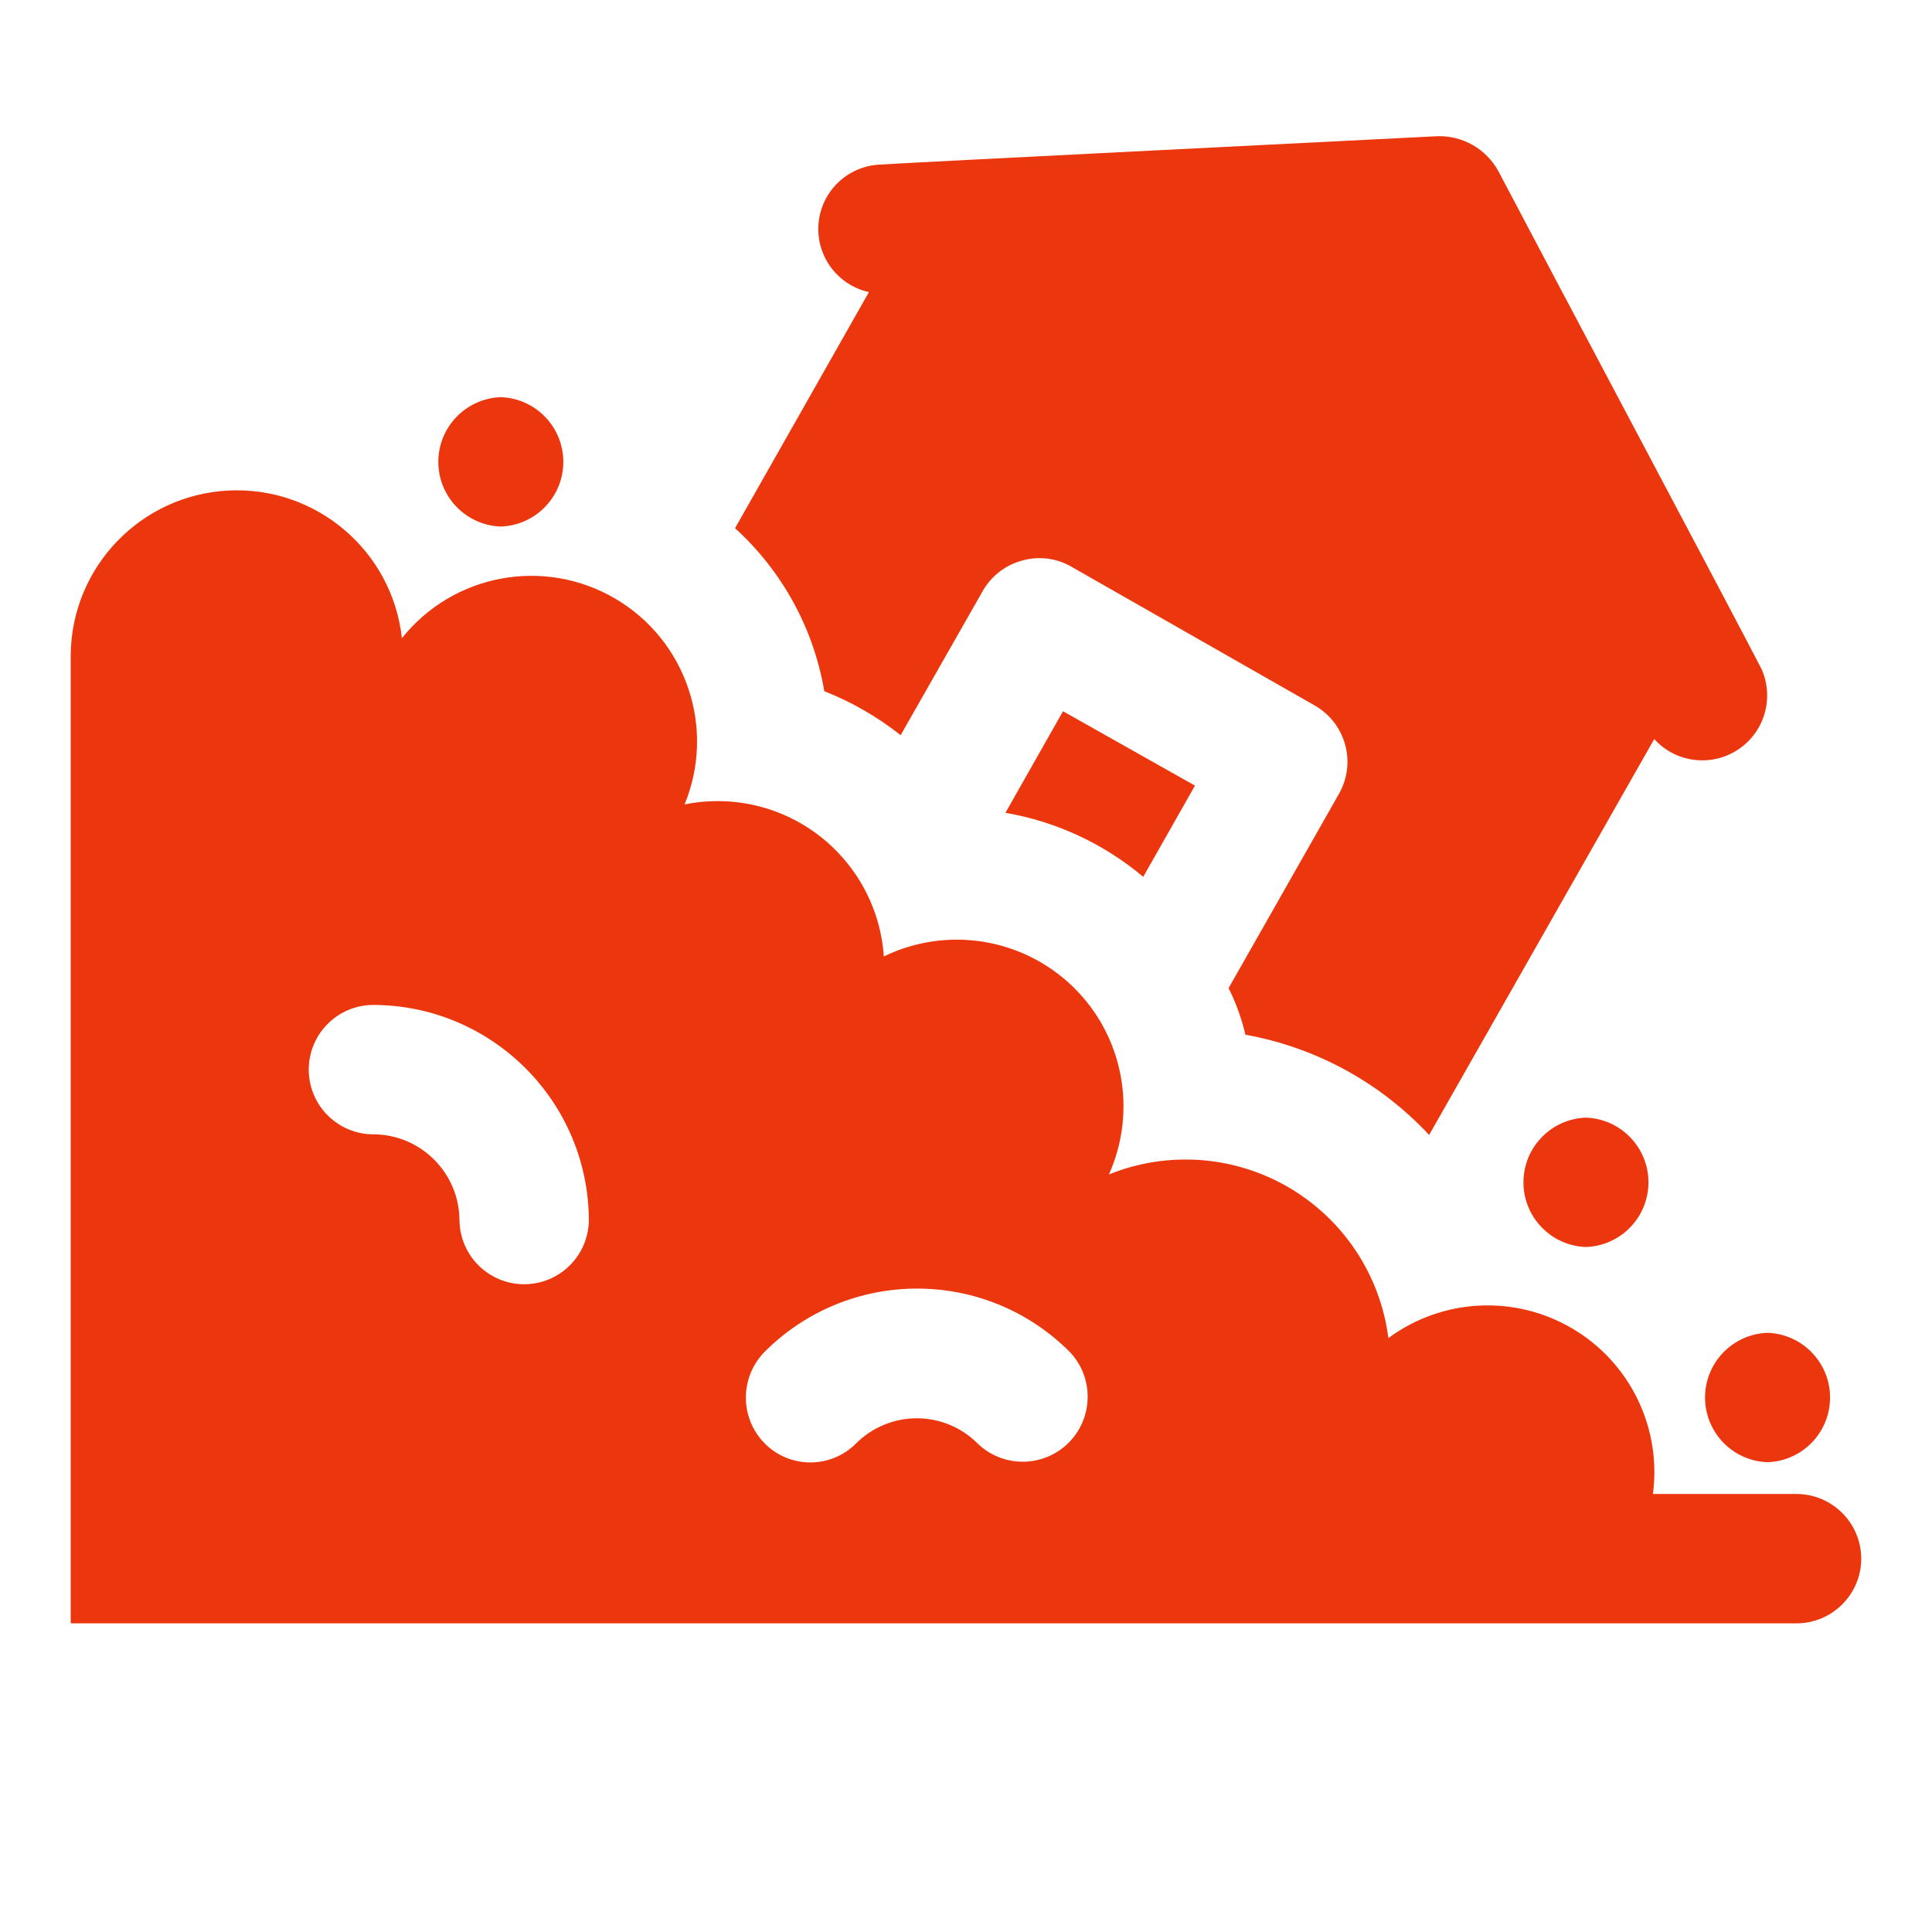 <?xml version="1.0" encoding="UTF-8"?>
<svg width="1200pt" height="1200pt" version="1.1" viewBox="40 200 1120 900" xmlns="http://www.w3.org/2000/svg">
 <path fill="#EC370E" d="m732.74 545.44-30 52.875c-22.875-19.219-50.438-32.062-79.875-37.125l33.375-58.875zm328.5-67.5c-18.844-36.469-124.03-234.28-152.63-288.74-7.031-12.844-20.625-20.625-35.25-20.25-61.266 3.141-300.42 15-324 16.5-18.609 1.219-33.469 15.938-34.875 34.5s11.062 35.344 29.25 39.375l-77.625 136.87c27.328 24.844 45.562 58.125 51.75 94.5 15.938 6.281 30.844 14.859 44.25 25.5l47.625-83.625c4.969-8.719 13.219-15.047 22.875-17.625 9.469-2.672 19.594-1.453 28.125 3.375l141.37 80.625c17.953 10.219 24.328 32.953 14.25 51l-64.125 112.88c4.312 8.578 7.547 17.672 9.75 27 40.875 7.359 78.234 27.75 106.5 58.125l130.5-229.5c12.422 13.688 32.906 16.312 48.375 6.234 15.469-10.031 21.328-29.859 13.875-46.734zm57.75 515.63c-0.047 20.672-16.828 37.453-37.5 37.5h-1000.5v-561.74c0.656-50.859 40.781-92.484 91.594-94.969s94.828 35.016 100.41 85.594c29.812-37.359 82.547-47.109 123.74-22.875s58.312 75.047 40.125 119.25c27.281-5.531 55.594 0.984 77.719 17.859 22.125 16.922 35.906 42.516 37.781 70.266 36.562-17.766 80.344-10.781 109.55 17.484s37.547 71.812 20.953 108.89c34.078-13.781 72.609-10.969 104.34 7.594 31.688 18.609 53.016 50.812 57.656 87.281 31.219-23.062 73.172-25.266 106.59-5.578 33.469 19.688 51.844 57.469 46.781 95.953h83.25c20.672 0.047 37.453 16.828 37.5 37.5zm-737.63-196.13c-0.234-68.859-56.016-124.64-124.87-124.87-20.719 0-37.5 16.781-37.5 37.5s16.781 37.5 37.5 37.5c27.516 0.141 49.734 22.406 49.875 49.875 0.281 20.531 16.969 37.031 37.5 37.031s37.219-16.5 37.5-37.031zm278.63 76.125c-48.797-48.75-127.82-48.75-176.63 0-14.625 14.766-14.625 38.531 0 53.25 6.984 7.031 16.5 10.969 26.438 10.969s19.453-3.938 26.438-10.969c9.328-9.375 22.031-14.625 35.25-14.625s25.922 5.25 35.25 14.625c14.766 14.25 38.25 14.062 52.781-0.469 14.484-14.531 14.719-38.016 0.469-52.781zm404.68 64.078c20.203-0.656 36.234-17.25 36.234-37.5 0-20.203-16.031-36.797-36.234-37.5-20.203 0.703-36.234 17.297-36.234 37.5 0 20.25 16.031 36.844 36.234 37.5zm-105.28-124.74c20.203-0.703 36.234-17.297 36.234-37.5s-16.031-36.797-36.234-37.5c-20.203 0.703-36.234 17.297-36.234 37.5s16.031 36.797 36.234 37.5zm-629.06-417.66c20.203-0.703 36.234-17.297 36.234-37.5 0-20.203-16.031-36.797-36.234-37.5-20.203 0.703-36.234 17.297-36.234 37.5 0 20.203 16.031 36.797 36.234 37.5z"/>
</svg>
